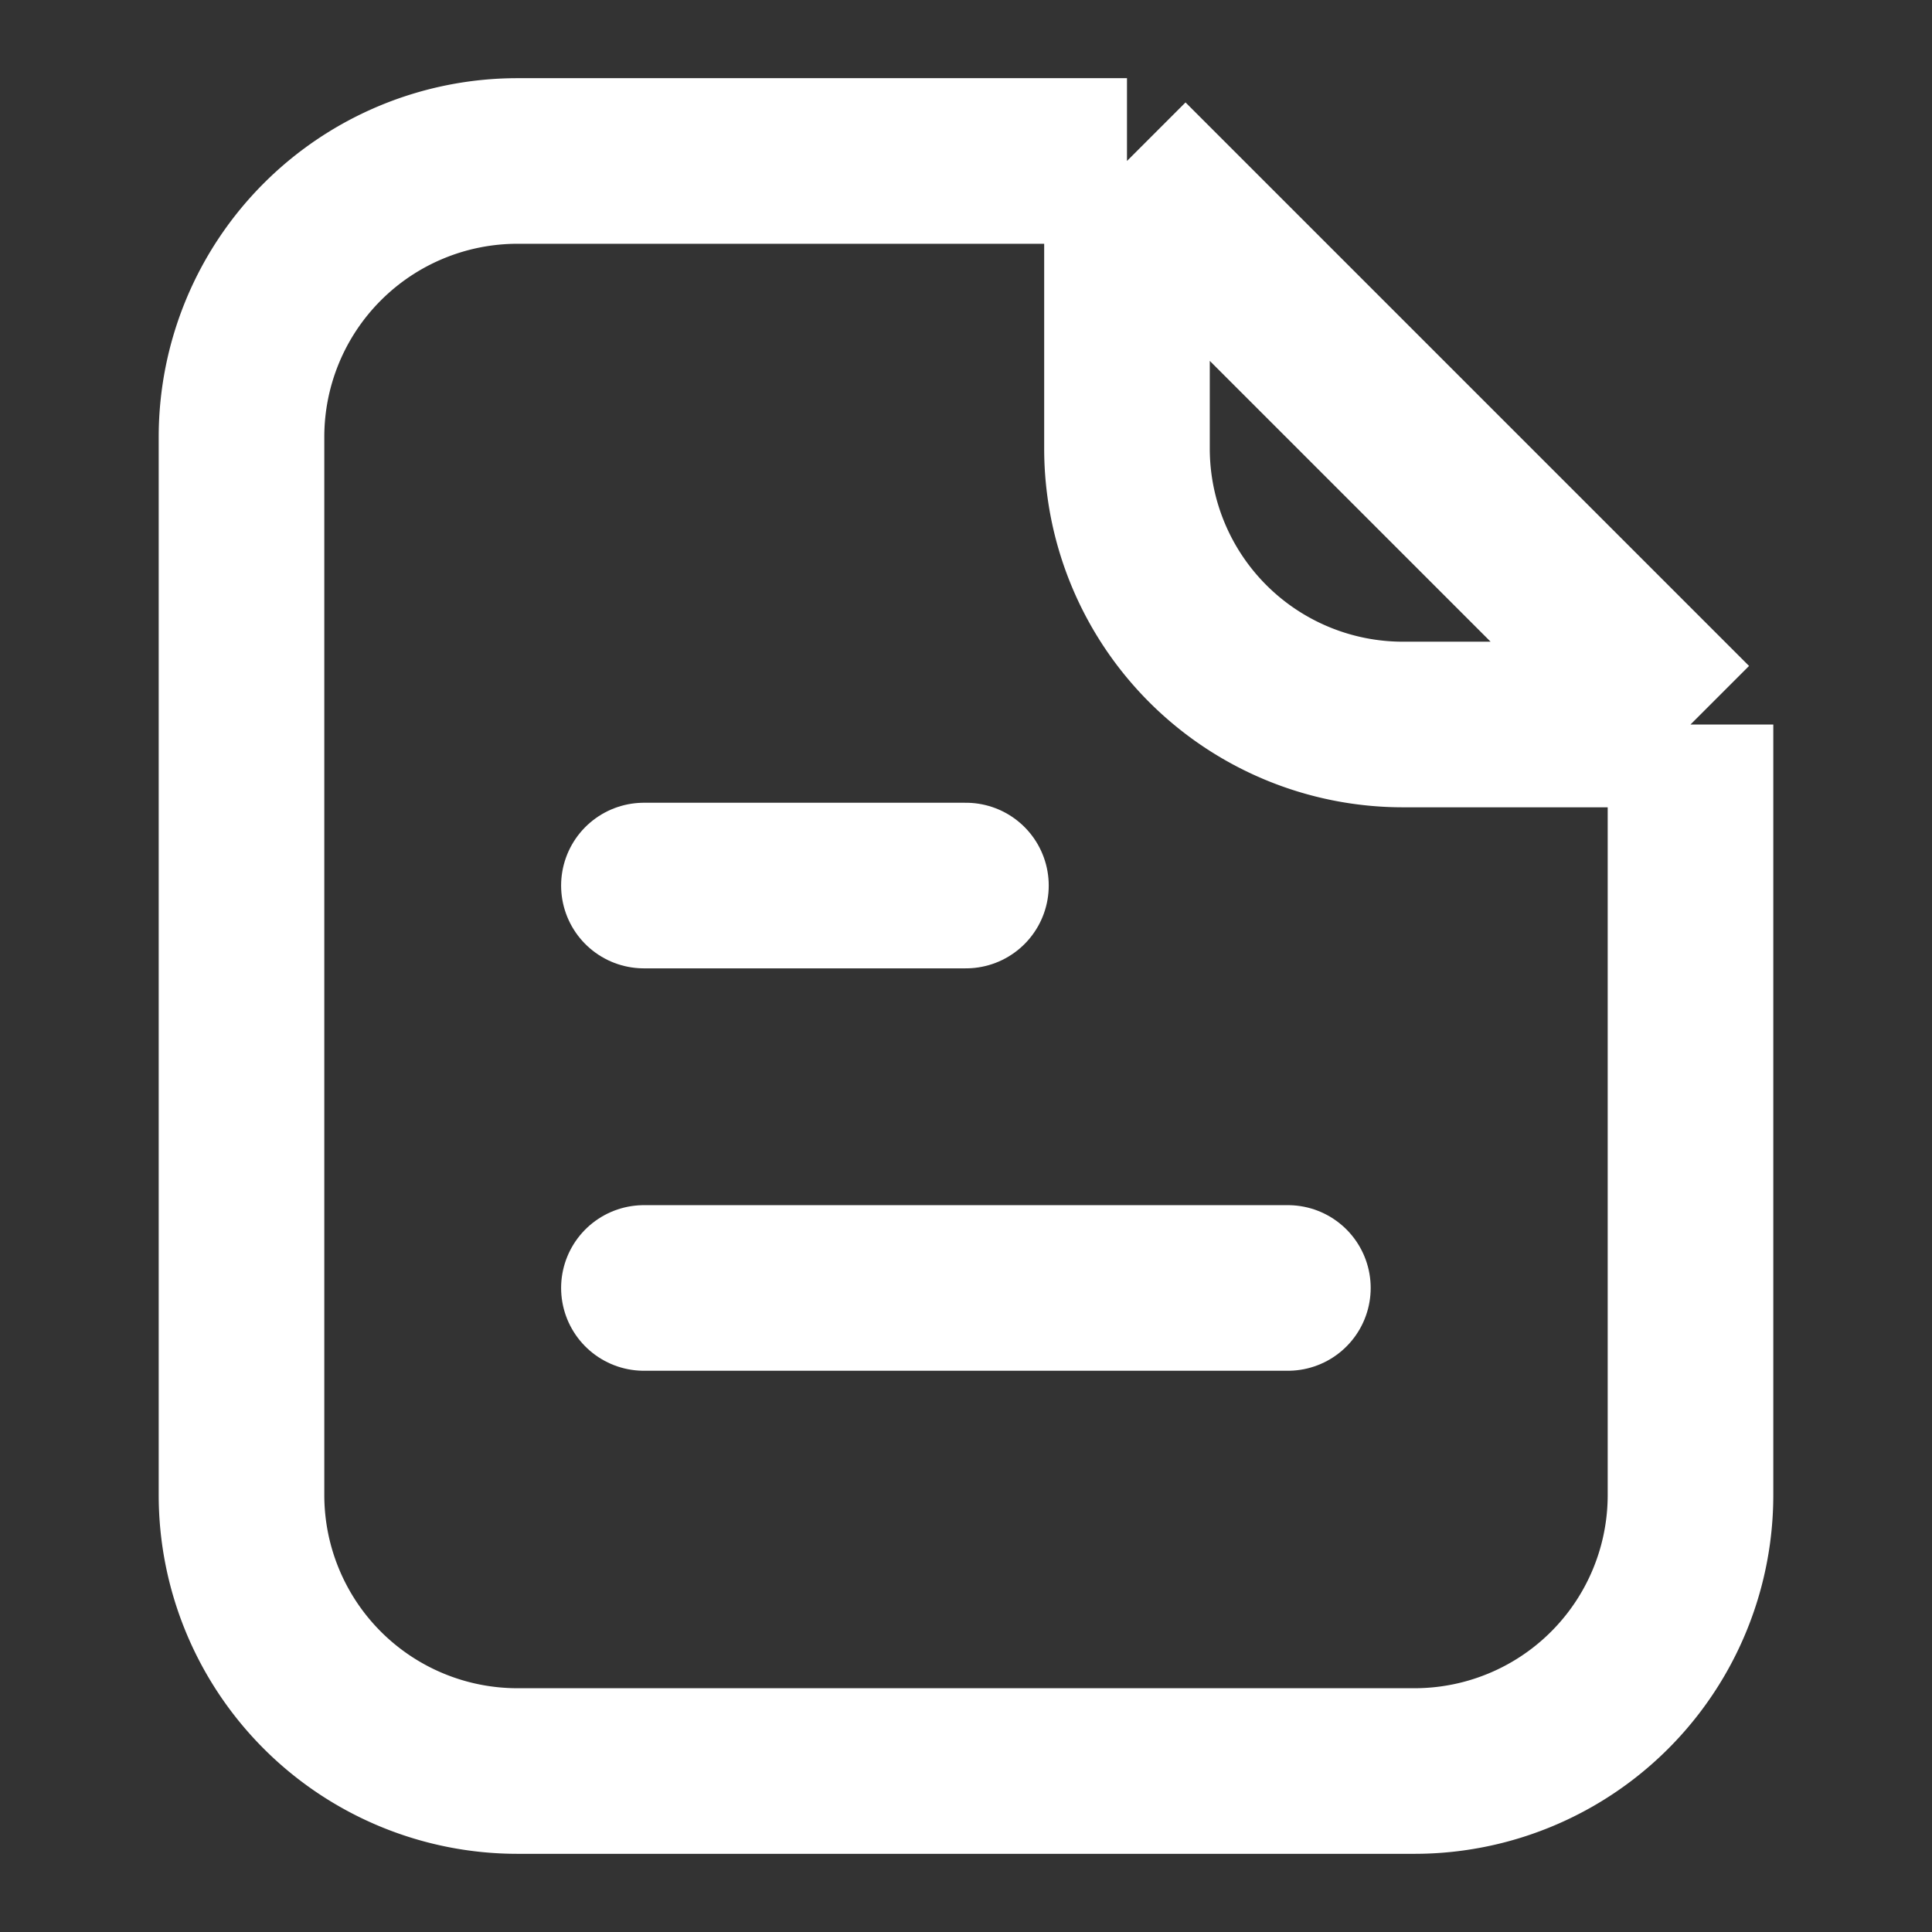 <svg xmlns="http://www.w3.org/2000/svg" width="28" height="28" fill="none"><rect width="100%" height="100%" fill="#333333" stroke="none"/><path stroke="#fff" stroke-linecap="round" stroke-width="2.4" d="M9.332 12.834h4.667m-4.667 5.832h9.333"/><path stroke="#fff" stroke-linejoin="round" stroke-width="2.4" d="M24.5 10.5v11.167a4 4 0 0 1-4 4h-13a4 4 0 0 1-4-4V6.333a4 4 0 0 1 4-4h8.833M24.5 10.5l-8.167-8.167M24.5 10.5h-4.167a4 4 0 0 1-4-4V2.333"/></svg>